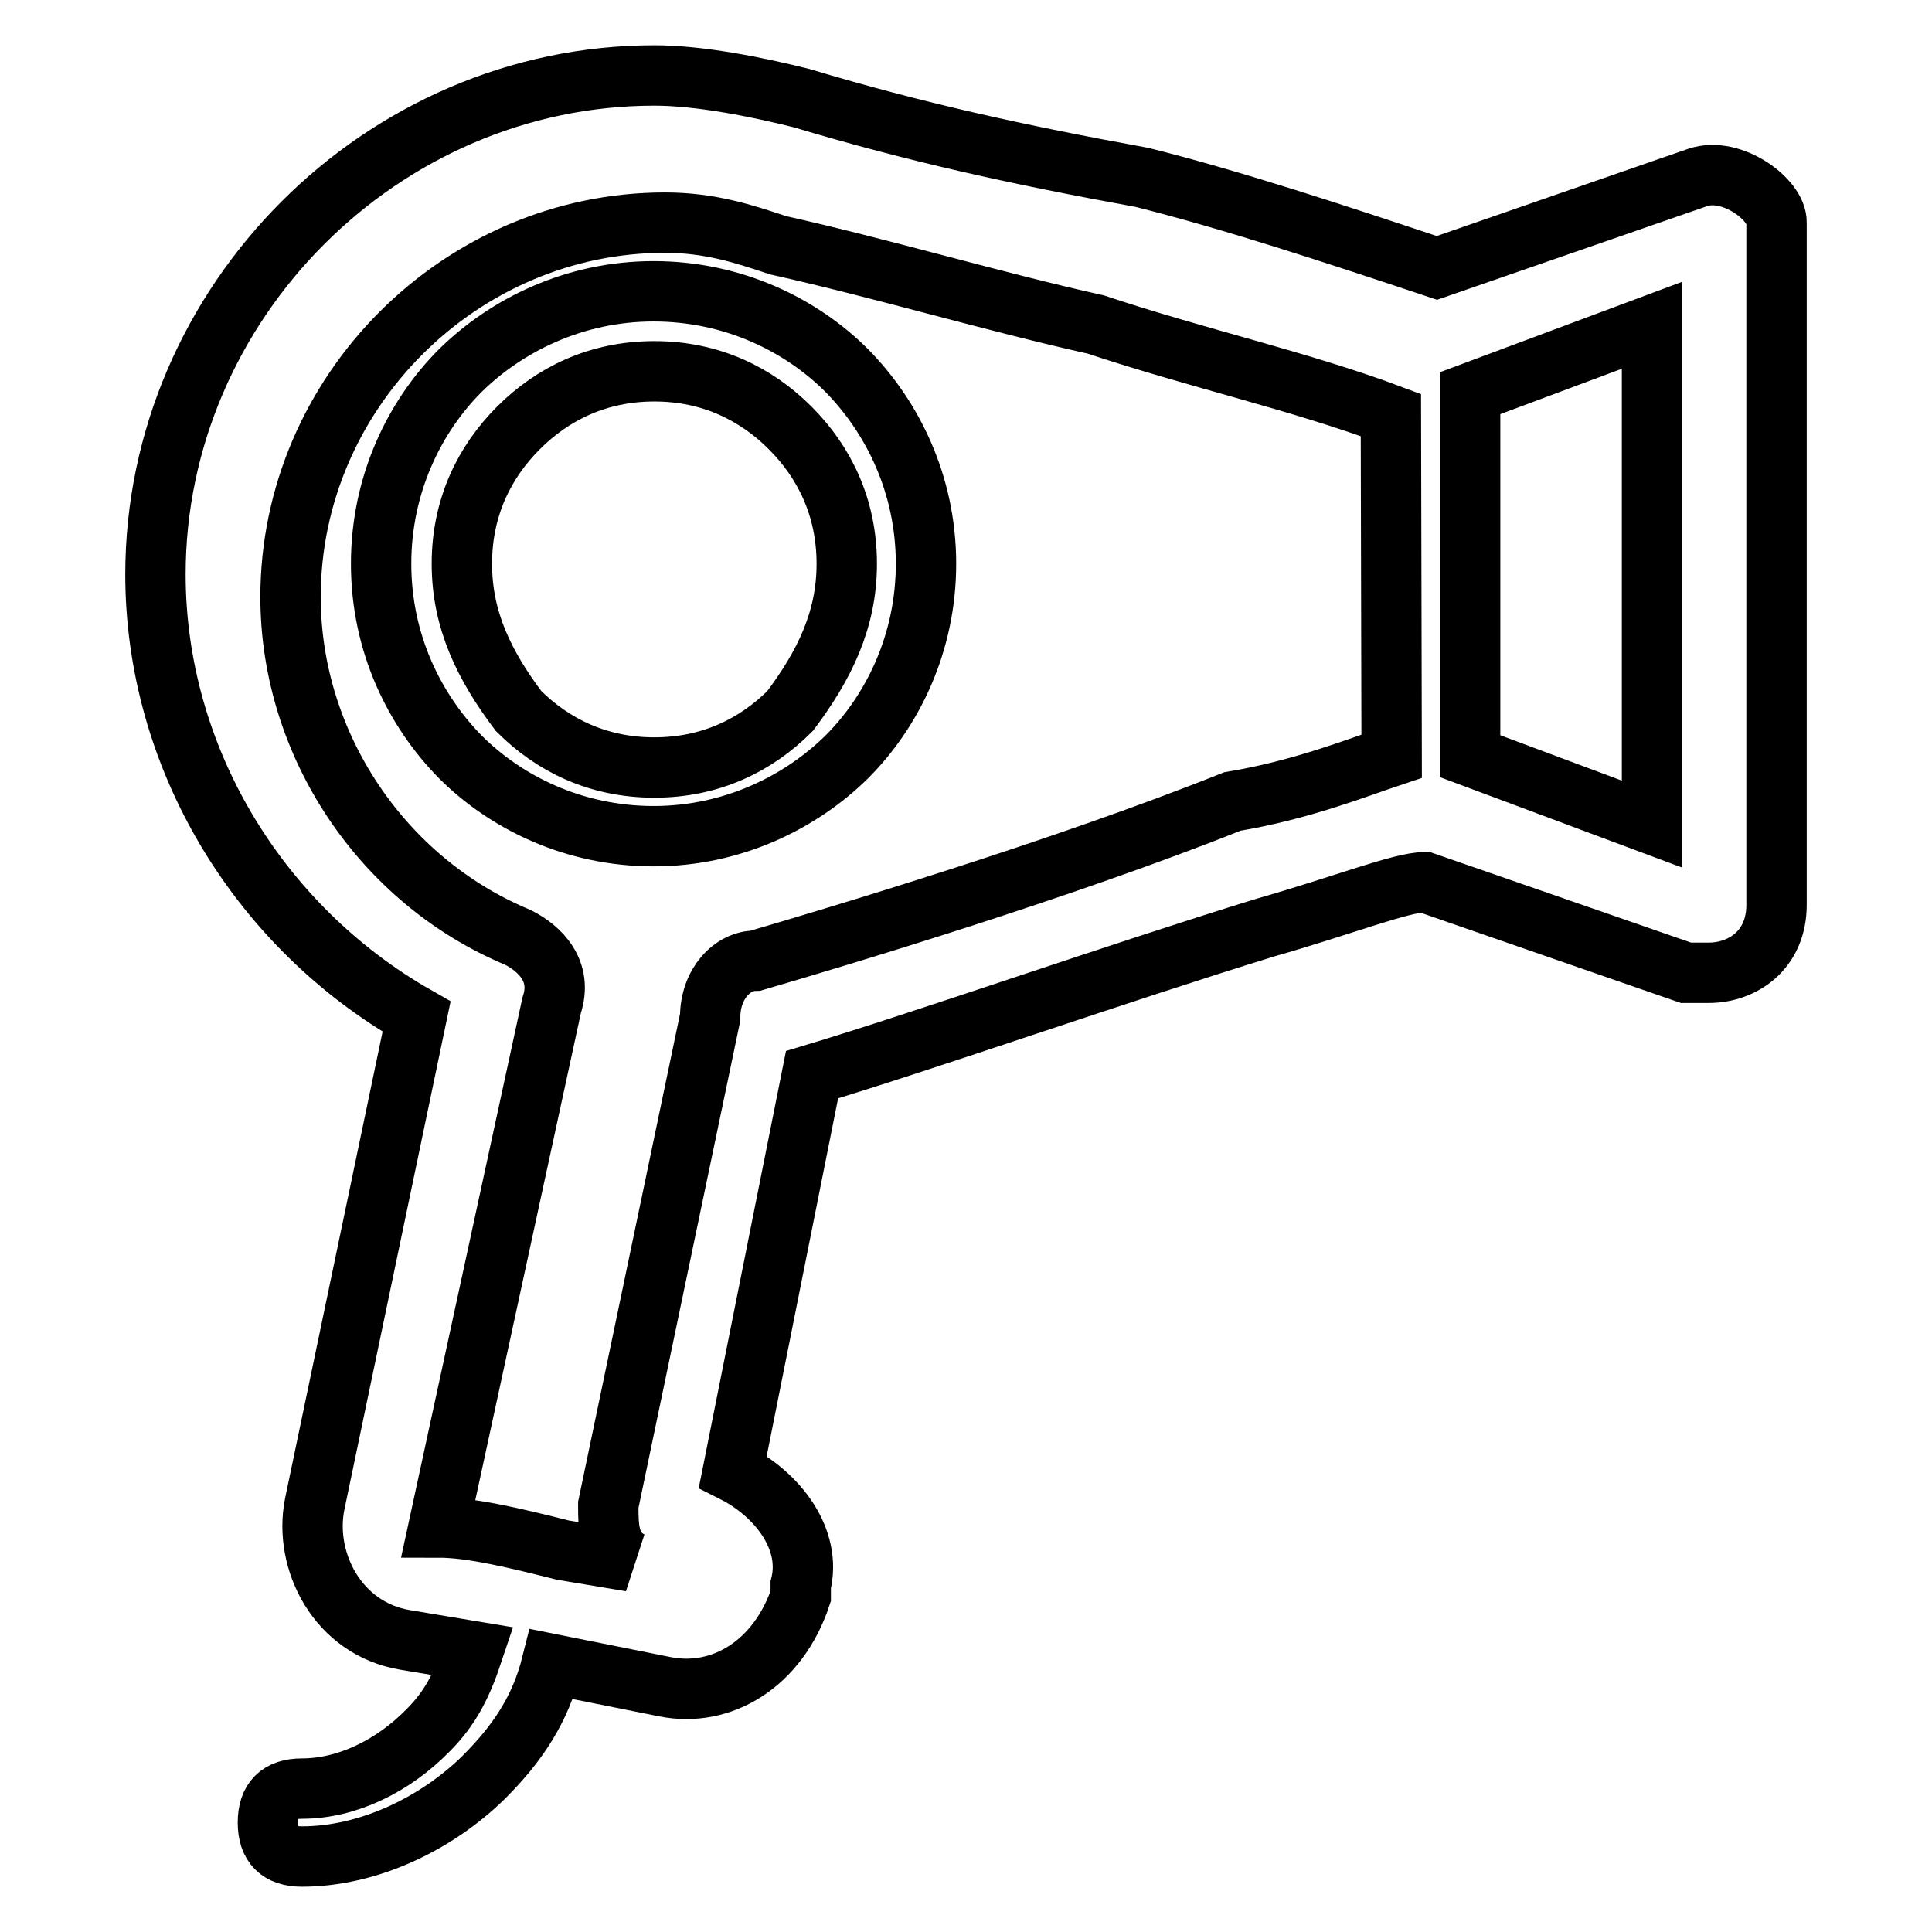 <?xml version="1.0" encoding="utf-8"?>
<!-- Svg Vector Icons : http://www.onlinewebfonts.com/icon -->
<!DOCTYPE svg PUBLIC "-//W3C//DTD SVG 1.1//EN" "http://www.w3.org/Graphics/SVG/1.1/DTD/svg11.dtd">
<svg version="1.1" xmlns="http://www.w3.org/2000/svg" xmlns:xlink="http://www.w3.org/1999/xlink" x="0px" y="0px" viewBox="0 0 256 256" enable-background="new 0 0 256 256" xml:space="preserve">
<g><g><path stroke-width="8" fill-opacity="0" stroke="#000000"  d="M225,23.5l-34.6,12c-13.5-4.5-27.1-9-39.1-12c-16.5-3-30.1-6-45.1-10.5c-6-1.5-13.5-3-19.5-3c-36.1,0-66.1,30.1-66.1,66.1c0,24.1,13.5,46.6,34.6,58.6l-13.5,64.6c-1.5,7.5,3,16.5,12,18l9,1.5c-1.5,4.5-3,7.5-6,10.5C52.1,234,46,237,40,237c-3,0-4.5,1.5-4.5,4.5c0,3,1.5,4.5,4.5,4.5c9,0,18-4.5,24.1-10.5c4.5-4.5,7.5-9,9-15l15,3l0,0c7.5,1.5,15-3,18-12l0,0v-1.5c1.5-6-3-12-9-15l10.5-52.6c15-4.5,40.6-13.5,60.1-19.5c10.5-3,18-6,21.1-6l34.6,12c1.5,0,1.5,0,3,0c4.5,0,9-3,9-9V29.5C235.5,26.5,229.5,22,225,23.5z M184.4,100.2c-4.5,1.5-12,4.5-21.1,6c-22.5,9-52.6,18-63.2,21.1c-3,0-6,3-6,7.5l-13.5,64.6c0,3,0,6,3,7.5l-9-1.5c-6-1.5-12-3-16.5-3l15-69.2c1.5-4.5-1.5-7.5-4.5-9c-18-7.5-30.1-25.6-30.1-45.1c0-27.1,22.5-49.6,49.6-49.6c6,0,10.5,1.5,15,3l0,0c13.5,3,28.6,7.5,42.1,10.5c13.5,4.5,27.1,7.5,39.1,12L184.4,100.2L184.4,100.2z M218.9,109.2l-24.1-9V52.1l24.1-9V109.2z M86.6,38.6c-10.5,0-19.5,4.5-25.6,10.5c-6,6-10.5,15-10.5,25.6s4.5,19.5,10.5,25.6c6,6,15,10.5,25.6,10.5c10.5,0,19.5-4.5,25.6-10.5c6-6,10.5-15,10.5-25.6s-4.5-19.5-10.5-25.6C106.2,43.1,97.2,38.6,86.6,38.6z M104.7,94.2c-4.5,4.5-10.5,7.5-18,7.5c-7.5,0-13.5-3-18-7.5c-4.5-6-7.5-12-7.5-19.5s3-13.5,7.5-18c4.5-4.5,10.5-7.5,18-7.5c7.5,0,13.5,3,18,7.5c4.5,4.5,7.5,10.5,7.5,18C112.2,82.2,109.2,88.2,104.7,94.2z"/></g></g>
</svg>